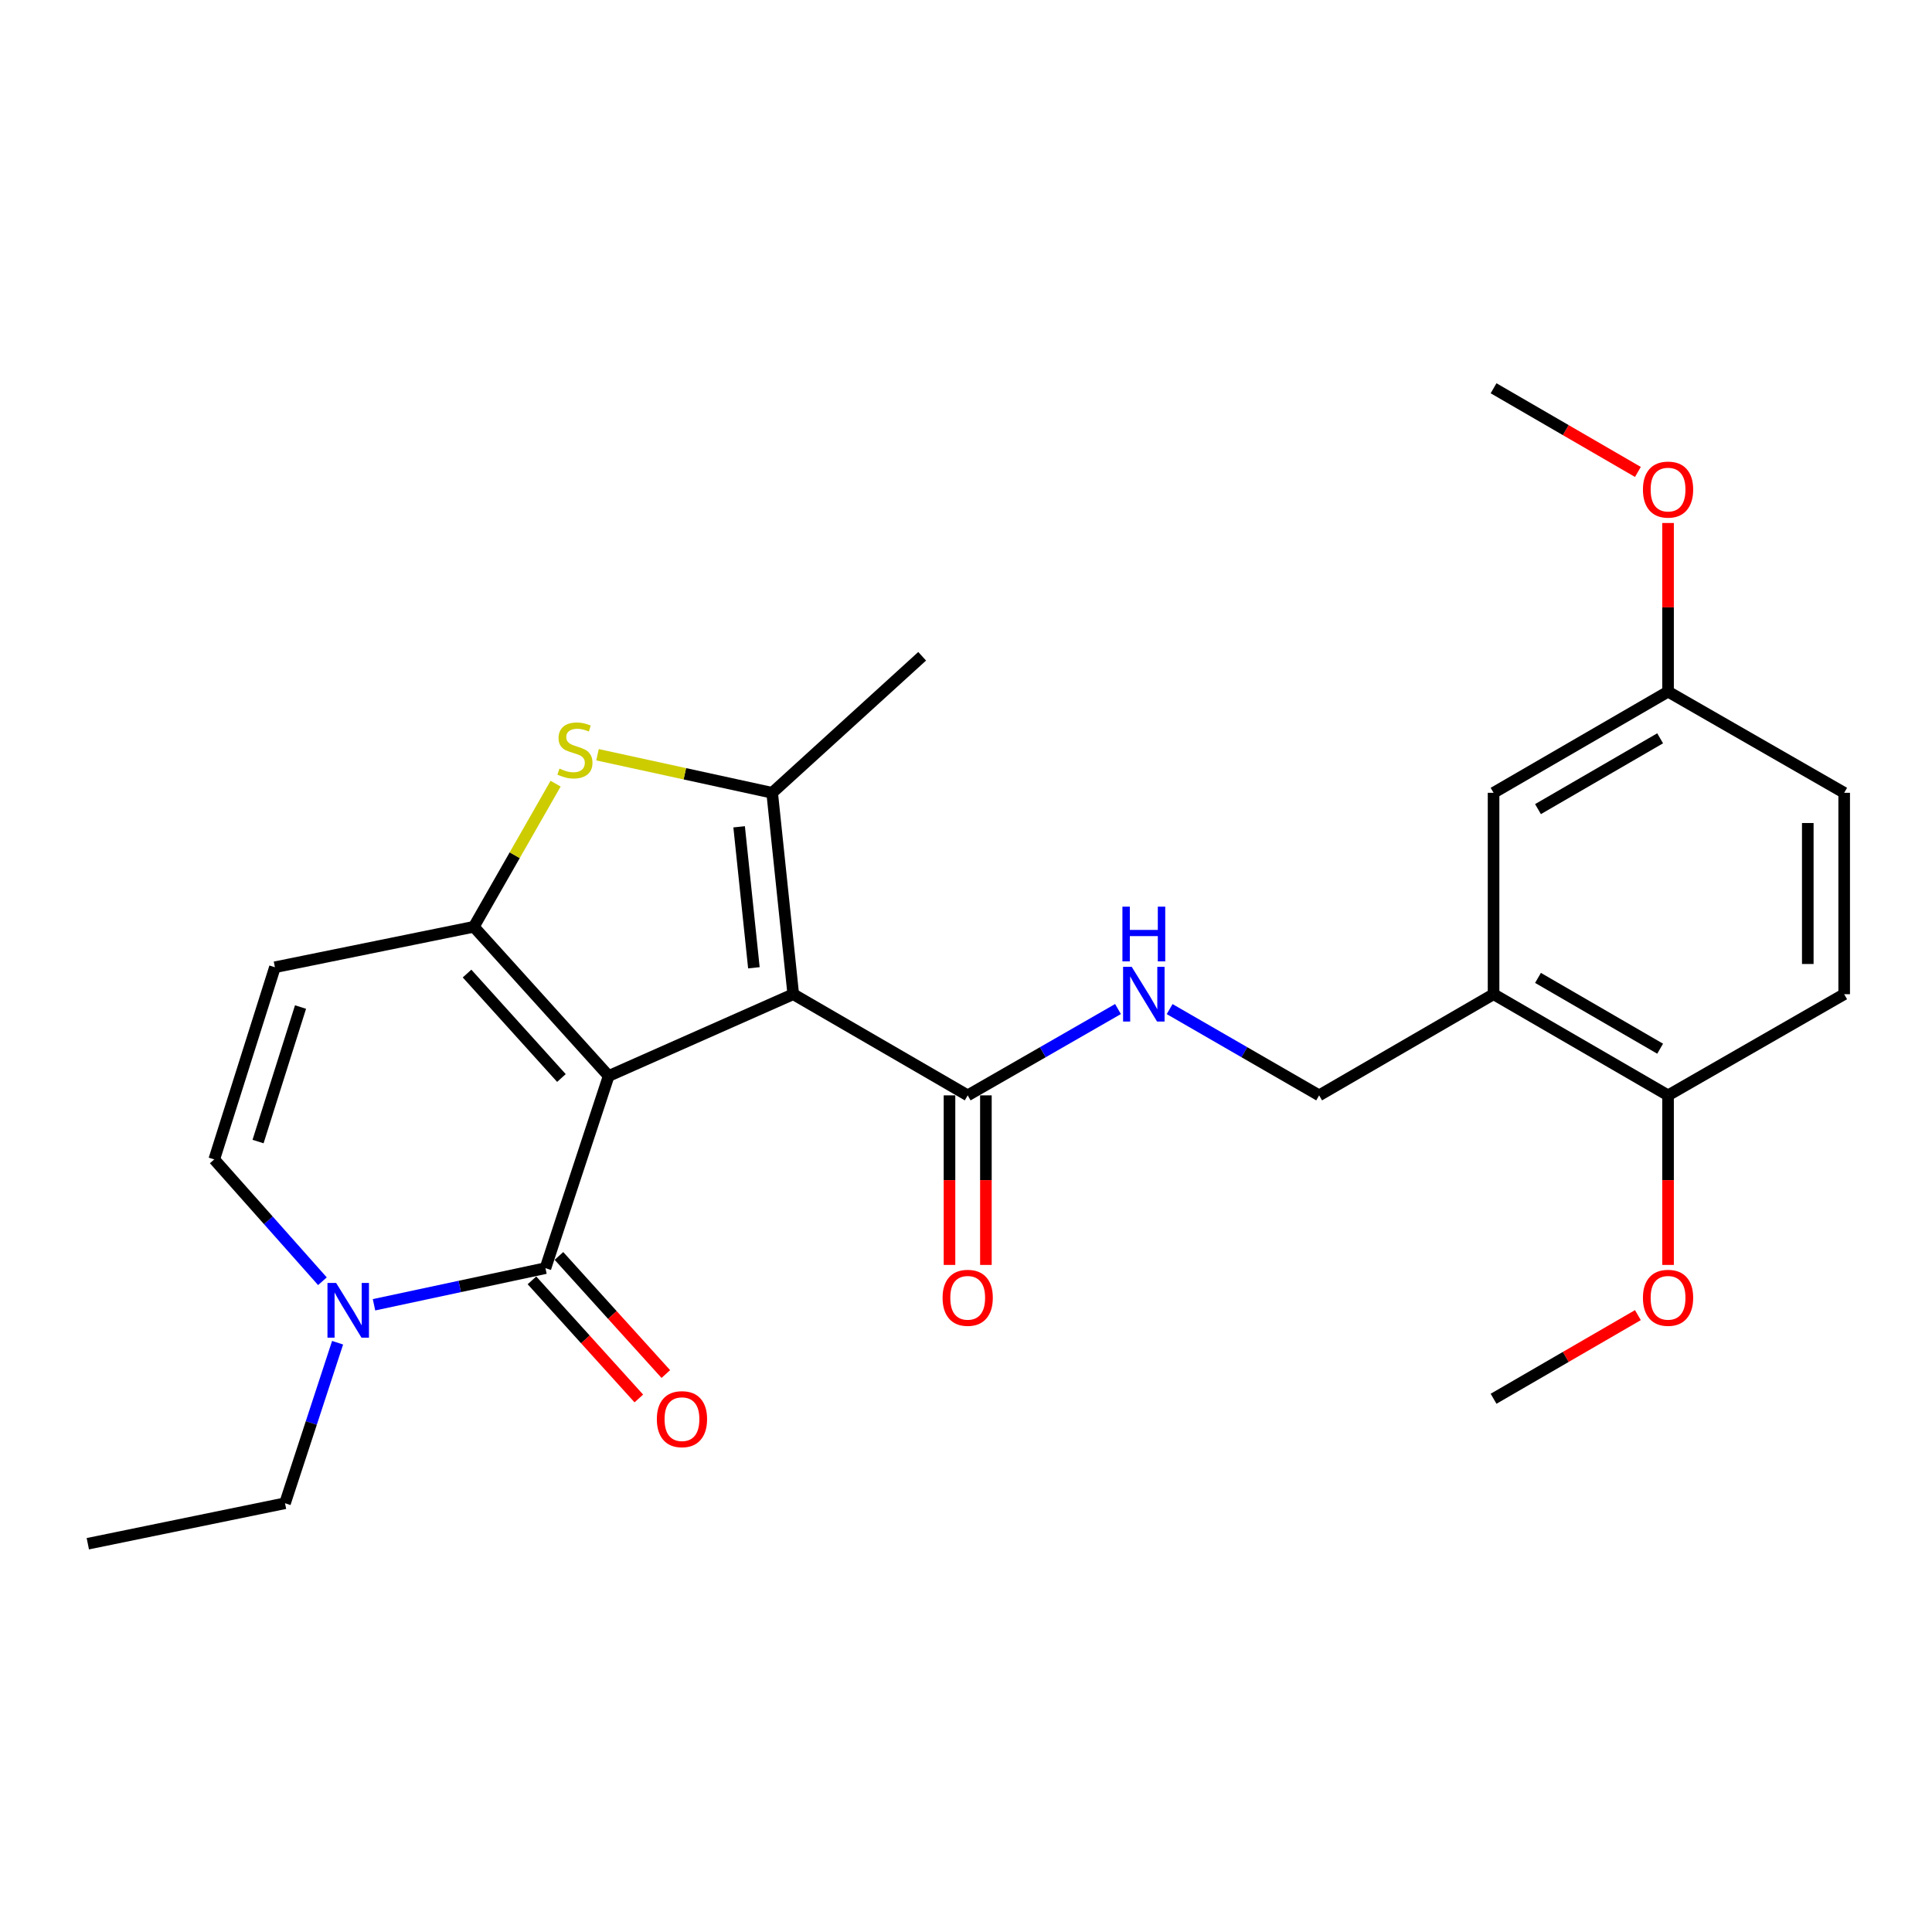 <?xml version='1.0' encoding='iso-8859-1'?>
<svg version='1.1' baseProfile='full'
              xmlns='http://www.w3.org/2000/svg'
                      xmlns:rdkit='http://www.rdkit.org/xml'
                      xmlns:xlink='http://www.w3.org/1999/xlink'
                  xml:space='preserve'
width='1000px' height='1000px' viewBox='0 0 1000 1000'>
<!-- END OF HEADER -->
<rect style='opacity:1.0;fill:#FFFFFF;stroke:none' width='1000' height='1000' x='0' y='0'> </rect>
<path class='bond-0' d='M 315.038,556.931 L 410.585,514.599' style='fill:none;fill-rule:evenodd;stroke:#000000;stroke-width:6px;stroke-linecap:butt;stroke-linejoin:miter;stroke-opacity:1' />
<path class='bond-1' d='M 315.038,556.931 L 245.256,479.698' style='fill:none;fill-rule:evenodd;stroke:#000000;stroke-width:6px;stroke-linecap:butt;stroke-linejoin:miter;stroke-opacity:1' />
<path class='bond-1' d='M 290.594,557.974 L 241.746,503.911' style='fill:none;fill-rule:evenodd;stroke:#000000;stroke-width:6px;stroke-linecap:butt;stroke-linejoin:miter;stroke-opacity:1' />
<path class='bond-2' d='M 315.038,556.931 L 282.324,656.392' style='fill:none;fill-rule:evenodd;stroke:#000000;stroke-width:6px;stroke-linecap:butt;stroke-linejoin:miter;stroke-opacity:1' />
<path class='bond-3' d='M 410.585,514.599 L 399.67,410.355' style='fill:none;fill-rule:evenodd;stroke:#000000;stroke-width:6px;stroke-linecap:butt;stroke-linejoin:miter;stroke-opacity:1' />
<path class='bond-3' d='M 390.213,500.924 L 382.572,427.953' style='fill:none;fill-rule:evenodd;stroke:#000000;stroke-width:6px;stroke-linecap:butt;stroke-linejoin:miter;stroke-opacity:1' />
<path class='bond-7' d='M 410.585,514.599 L 500.879,566.956' style='fill:none;fill-rule:evenodd;stroke:#000000;stroke-width:6px;stroke-linecap:butt;stroke-linejoin:miter;stroke-opacity:1' />
<path class='bond-4' d='M 245.256,479.698 L 266.415,442.66' style='fill:none;fill-rule:evenodd;stroke:#000000;stroke-width:6px;stroke-linecap:butt;stroke-linejoin:miter;stroke-opacity:1' />
<path class='bond-4' d='M 266.415,442.66 L 287.575,405.623' style='fill:none;fill-rule:evenodd;stroke:#CCCC00;stroke-width:6px;stroke-linecap:butt;stroke-linejoin:miter;stroke-opacity:1' />
<path class='bond-6' d='M 245.256,479.698 L 142.299,500.649' style='fill:none;fill-rule:evenodd;stroke:#000000;stroke-width:6px;stroke-linecap:butt;stroke-linejoin:miter;stroke-opacity:1' />
<path class='bond-5' d='M 282.324,656.392 L 237.955,665.871' style='fill:none;fill-rule:evenodd;stroke:#000000;stroke-width:6px;stroke-linecap:butt;stroke-linejoin:miter;stroke-opacity:1' />
<path class='bond-5' d='M 237.955,665.871 L 193.586,675.349' style='fill:none;fill-rule:evenodd;stroke:#0000FF;stroke-width:6px;stroke-linecap:butt;stroke-linejoin:miter;stroke-opacity:1' />
<path class='bond-11' d='M 275.34,662.712 L 303,693.276' style='fill:none;fill-rule:evenodd;stroke:#000000;stroke-width:6px;stroke-linecap:butt;stroke-linejoin:miter;stroke-opacity:1' />
<path class='bond-11' d='M 303,693.276 L 330.66,723.84' style='fill:none;fill-rule:evenodd;stroke:#FF0000;stroke-width:6px;stroke-linecap:butt;stroke-linejoin:miter;stroke-opacity:1' />
<path class='bond-11' d='M 289.307,650.072 L 316.967,680.636' style='fill:none;fill-rule:evenodd;stroke:#000000;stroke-width:6px;stroke-linecap:butt;stroke-linejoin:miter;stroke-opacity:1' />
<path class='bond-11' d='M 316.967,680.636 L 344.627,711.2' style='fill:none;fill-rule:evenodd;stroke:#FF0000;stroke-width:6px;stroke-linecap:butt;stroke-linejoin:miter;stroke-opacity:1' />
<path class='bond-18' d='M 399.67,410.355 L 477.311,339.684' style='fill:none;fill-rule:evenodd;stroke:#000000;stroke-width:6px;stroke-linecap:butt;stroke-linejoin:miter;stroke-opacity:1' />
<path class='bond-26' d='M 399.67,410.355 L 354.472,400.505' style='fill:none;fill-rule:evenodd;stroke:#000000;stroke-width:6px;stroke-linecap:butt;stroke-linejoin:miter;stroke-opacity:1' />
<path class='bond-26' d='M 354.472,400.505 L 309.274,390.654' style='fill:none;fill-rule:evenodd;stroke:#CCCC00;stroke-width:6px;stroke-linecap:butt;stroke-linejoin:miter;stroke-opacity:1' />
<path class='bond-8' d='M 166.885,663.166 L 138.889,631.638' style='fill:none;fill-rule:evenodd;stroke:#0000FF;stroke-width:6px;stroke-linecap:butt;stroke-linejoin:miter;stroke-opacity:1' />
<path class='bond-8' d='M 138.889,631.638 L 110.893,600.11' style='fill:none;fill-rule:evenodd;stroke:#000000;stroke-width:6px;stroke-linecap:butt;stroke-linejoin:miter;stroke-opacity:1' />
<path class='bond-20' d='M 174.737,694.989 L 161.129,736.535' style='fill:none;fill-rule:evenodd;stroke:#0000FF;stroke-width:6px;stroke-linecap:butt;stroke-linejoin:miter;stroke-opacity:1' />
<path class='bond-20' d='M 161.129,736.535 L 147.522,778.081' style='fill:none;fill-rule:evenodd;stroke:#000000;stroke-width:6px;stroke-linecap:butt;stroke-linejoin:miter;stroke-opacity:1' />
<path class='bond-27' d='M 142.299,500.649 L 110.893,600.11' style='fill:none;fill-rule:evenodd;stroke:#000000;stroke-width:6px;stroke-linecap:butt;stroke-linejoin:miter;stroke-opacity:1' />
<path class='bond-27' d='M 155.552,521.24 L 133.567,590.863' style='fill:none;fill-rule:evenodd;stroke:#000000;stroke-width:6px;stroke-linecap:butt;stroke-linejoin:miter;stroke-opacity:1' />
<path class='bond-10' d='M 500.879,566.956 L 539.776,544.617' style='fill:none;fill-rule:evenodd;stroke:#000000;stroke-width:6px;stroke-linecap:butt;stroke-linejoin:miter;stroke-opacity:1' />
<path class='bond-10' d='M 539.776,544.617 L 578.673,522.277' style='fill:none;fill-rule:evenodd;stroke:#0000FF;stroke-width:6px;stroke-linecap:butt;stroke-linejoin:miter;stroke-opacity:1' />
<path class='bond-15' d='M 491.46,566.956 L 491.46,610.84' style='fill:none;fill-rule:evenodd;stroke:#000000;stroke-width:6px;stroke-linecap:butt;stroke-linejoin:miter;stroke-opacity:1' />
<path class='bond-15' d='M 491.46,610.84 L 491.46,654.723' style='fill:none;fill-rule:evenodd;stroke:#FF0000;stroke-width:6px;stroke-linecap:butt;stroke-linejoin:miter;stroke-opacity:1' />
<path class='bond-15' d='M 510.298,566.956 L 510.298,610.84' style='fill:none;fill-rule:evenodd;stroke:#000000;stroke-width:6px;stroke-linecap:butt;stroke-linejoin:miter;stroke-opacity:1' />
<path class='bond-15' d='M 510.298,610.84 L 510.298,654.723' style='fill:none;fill-rule:evenodd;stroke:#FF0000;stroke-width:6px;stroke-linecap:butt;stroke-linejoin:miter;stroke-opacity:1' />
<path class='bond-9' d='M 773.068,514.599 L 682.785,566.956' style='fill:none;fill-rule:evenodd;stroke:#000000;stroke-width:6px;stroke-linecap:butt;stroke-linejoin:miter;stroke-opacity:1' />
<path class='bond-13' d='M 773.068,514.599 L 863.383,566.956' style='fill:none;fill-rule:evenodd;stroke:#000000;stroke-width:6px;stroke-linecap:butt;stroke-linejoin:miter;stroke-opacity:1' />
<path class='bond-13' d='M 796.063,506.156 L 859.284,542.806' style='fill:none;fill-rule:evenodd;stroke:#000000;stroke-width:6px;stroke-linecap:butt;stroke-linejoin:miter;stroke-opacity:1' />
<path class='bond-14' d='M 773.068,514.599 L 773.068,410.355' style='fill:none;fill-rule:evenodd;stroke:#000000;stroke-width:6px;stroke-linecap:butt;stroke-linejoin:miter;stroke-opacity:1' />
<path class='bond-12' d='M 605.401,522.307 L 644.093,544.632' style='fill:none;fill-rule:evenodd;stroke:#0000FF;stroke-width:6px;stroke-linecap:butt;stroke-linejoin:miter;stroke-opacity:1' />
<path class='bond-12' d='M 644.093,544.632 L 682.785,566.956' style='fill:none;fill-rule:evenodd;stroke:#000000;stroke-width:6px;stroke-linecap:butt;stroke-linejoin:miter;stroke-opacity:1' />
<path class='bond-16' d='M 863.383,566.956 L 954.545,514.599' style='fill:none;fill-rule:evenodd;stroke:#000000;stroke-width:6px;stroke-linecap:butt;stroke-linejoin:miter;stroke-opacity:1' />
<path class='bond-21' d='M 863.383,566.956 L 863.383,610.84' style='fill:none;fill-rule:evenodd;stroke:#000000;stroke-width:6px;stroke-linecap:butt;stroke-linejoin:miter;stroke-opacity:1' />
<path class='bond-21' d='M 863.383,610.84 L 863.383,654.723' style='fill:none;fill-rule:evenodd;stroke:#FF0000;stroke-width:6px;stroke-linecap:butt;stroke-linejoin:miter;stroke-opacity:1' />
<path class='bond-17' d='M 773.068,410.355 L 863.383,357.998' style='fill:none;fill-rule:evenodd;stroke:#000000;stroke-width:6px;stroke-linecap:butt;stroke-linejoin:miter;stroke-opacity:1' />
<path class='bond-17' d='M 796.063,418.798 L 859.284,382.148' style='fill:none;fill-rule:evenodd;stroke:#000000;stroke-width:6px;stroke-linecap:butt;stroke-linejoin:miter;stroke-opacity:1' />
<path class='bond-28' d='M 954.545,514.599 L 954.545,410.355' style='fill:none;fill-rule:evenodd;stroke:#000000;stroke-width:6px;stroke-linecap:butt;stroke-linejoin:miter;stroke-opacity:1' />
<path class='bond-28' d='M 935.708,498.962 L 935.708,425.992' style='fill:none;fill-rule:evenodd;stroke:#000000;stroke-width:6px;stroke-linecap:butt;stroke-linejoin:miter;stroke-opacity:1' />
<path class='bond-19' d='M 863.383,357.998 L 954.545,410.355' style='fill:none;fill-rule:evenodd;stroke:#000000;stroke-width:6px;stroke-linecap:butt;stroke-linejoin:miter;stroke-opacity:1' />
<path class='bond-22' d='M 863.383,357.998 L 863.383,314.35' style='fill:none;fill-rule:evenodd;stroke:#000000;stroke-width:6px;stroke-linecap:butt;stroke-linejoin:miter;stroke-opacity:1' />
<path class='bond-22' d='M 863.383,314.35 L 863.383,270.702' style='fill:none;fill-rule:evenodd;stroke:#FF0000;stroke-width:6px;stroke-linecap:butt;stroke-linejoin:miter;stroke-opacity:1' />
<path class='bond-25' d='M 147.522,778.081 L 45.455,799.033' style='fill:none;fill-rule:evenodd;stroke:#000000;stroke-width:6px;stroke-linecap:butt;stroke-linejoin:miter;stroke-opacity:1' />
<path class='bond-23' d='M 847.774,680.706 L 810.421,702.352' style='fill:none;fill-rule:evenodd;stroke:#FF0000;stroke-width:6px;stroke-linecap:butt;stroke-linejoin:miter;stroke-opacity:1' />
<path class='bond-23' d='M 810.421,702.352 L 773.068,723.997' style='fill:none;fill-rule:evenodd;stroke:#000000;stroke-width:6px;stroke-linecap:butt;stroke-linejoin:miter;stroke-opacity:1' />
<path class='bond-24' d='M 847.773,244.275 L 810.421,222.621' style='fill:none;fill-rule:evenodd;stroke:#FF0000;stroke-width:6px;stroke-linecap:butt;stroke-linejoin:miter;stroke-opacity:1' />
<path class='bond-24' d='M 810.421,222.621 L 773.068,200.967' style='fill:none;fill-rule:evenodd;stroke:#000000;stroke-width:6px;stroke-linecap:butt;stroke-linejoin:miter;stroke-opacity:1' />
<path  class='atom-5' d='M 289.582 397.826
Q 289.902 397.946, 291.222 398.506
Q 292.542 399.066, 293.982 399.426
Q 295.462 399.746, 296.902 399.746
Q 299.582 399.746, 301.142 398.466
Q 302.702 397.146, 302.702 394.866
Q 302.702 393.306, 301.902 392.346
Q 301.142 391.386, 299.942 390.866
Q 298.742 390.346, 296.742 389.746
Q 294.222 388.986, 292.702 388.266
Q 291.222 387.546, 290.142 386.026
Q 289.102 384.506, 289.102 381.946
Q 289.102 378.386, 291.502 376.186
Q 293.942 373.986, 298.742 373.986
Q 302.022 373.986, 305.742 375.546
L 304.822 378.626
Q 301.422 377.226, 298.862 377.226
Q 296.102 377.226, 294.582 378.386
Q 293.062 379.506, 293.102 381.466
Q 293.102 382.986, 293.862 383.906
Q 294.662 384.826, 295.782 385.346
Q 296.942 385.866, 298.862 386.466
Q 301.422 387.266, 302.942 388.066
Q 304.462 388.866, 305.542 390.506
Q 306.662 392.106, 306.662 394.866
Q 306.662 398.786, 304.022 400.906
Q 301.422 402.986, 297.062 402.986
Q 294.542 402.986, 292.622 402.426
Q 290.742 401.906, 288.502 400.986
L 289.582 397.826
' fill='#CCCC00'/>
<path  class='atom-6' d='M 173.976 664.041
L 183.256 679.041
Q 184.176 680.521, 185.656 683.201
Q 187.136 685.881, 187.216 686.041
L 187.216 664.041
L 190.976 664.041
L 190.976 692.361
L 187.096 692.361
L 177.136 675.961
Q 175.976 674.041, 174.736 671.841
Q 173.536 669.641, 173.176 668.961
L 173.176 692.361
L 169.496 692.361
L 169.496 664.041
L 173.976 664.041
' fill='#0000FF'/>
<path  class='atom-11' d='M 585.781 500.439
L 595.061 515.439
Q 595.981 516.919, 597.461 519.599
Q 598.941 522.279, 599.021 522.439
L 599.021 500.439
L 602.781 500.439
L 602.781 528.759
L 598.901 528.759
L 588.941 512.359
Q 587.781 510.439, 586.541 508.239
Q 585.341 506.039, 584.981 505.359
L 584.981 528.759
L 581.301 528.759
L 581.301 500.439
L 585.781 500.439
' fill='#0000FF'/>
<path  class='atom-11' d='M 580.961 469.287
L 584.801 469.287
L 584.801 481.327
L 599.281 481.327
L 599.281 469.287
L 603.121 469.287
L 603.121 497.607
L 599.281 497.607
L 599.281 484.527
L 584.801 484.527
L 584.801 497.607
L 580.961 497.607
L 580.961 469.287
' fill='#0000FF'/>
<path  class='atom-12' d='M 339.985 734.553
Q 339.985 727.753, 343.345 723.953
Q 346.705 720.153, 352.985 720.153
Q 359.265 720.153, 362.625 723.953
Q 365.985 727.753, 365.985 734.553
Q 365.985 741.433, 362.585 745.353
Q 359.185 749.233, 352.985 749.233
Q 346.745 749.233, 343.345 745.353
Q 339.985 741.473, 339.985 734.553
M 352.985 746.033
Q 357.305 746.033, 359.625 743.153
Q 361.985 740.233, 361.985 734.553
Q 361.985 728.993, 359.625 726.193
Q 357.305 723.353, 352.985 723.353
Q 348.665 723.353, 346.305 726.153
Q 343.985 728.953, 343.985 734.553
Q 343.985 740.273, 346.305 743.153
Q 348.665 746.033, 352.985 746.033
' fill='#FF0000'/>
<path  class='atom-16' d='M 487.879 671.741
Q 487.879 664.941, 491.239 661.141
Q 494.599 657.341, 500.879 657.341
Q 507.159 657.341, 510.519 661.141
Q 513.879 664.941, 513.879 671.741
Q 513.879 678.621, 510.479 682.541
Q 507.079 686.421, 500.879 686.421
Q 494.639 686.421, 491.239 682.541
Q 487.879 678.661, 487.879 671.741
M 500.879 683.221
Q 505.199 683.221, 507.519 680.341
Q 509.879 677.421, 509.879 671.741
Q 509.879 666.181, 507.519 663.381
Q 505.199 660.541, 500.879 660.541
Q 496.559 660.541, 494.199 663.341
Q 491.879 666.141, 491.879 671.741
Q 491.879 677.461, 494.199 680.341
Q 496.559 683.221, 500.879 683.221
' fill='#FF0000'/>
<path  class='atom-22' d='M 850.383 671.741
Q 850.383 664.941, 853.743 661.141
Q 857.103 657.341, 863.383 657.341
Q 869.663 657.341, 873.023 661.141
Q 876.383 664.941, 876.383 671.741
Q 876.383 678.621, 872.983 682.541
Q 869.583 686.421, 863.383 686.421
Q 857.143 686.421, 853.743 682.541
Q 850.383 678.661, 850.383 671.741
M 863.383 683.221
Q 867.703 683.221, 870.023 680.341
Q 872.383 677.421, 872.383 671.741
Q 872.383 666.181, 870.023 663.381
Q 867.703 660.541, 863.383 660.541
Q 859.063 660.541, 856.703 663.341
Q 854.383 666.141, 854.383 671.741
Q 854.383 677.461, 856.703 680.341
Q 859.063 683.221, 863.383 683.221
' fill='#FF0000'/>
<path  class='atom-23' d='M 850.383 253.405
Q 850.383 246.605, 853.743 242.805
Q 857.103 239.005, 863.383 239.005
Q 869.663 239.005, 873.023 242.805
Q 876.383 246.605, 876.383 253.405
Q 876.383 260.285, 872.983 264.205
Q 869.583 268.085, 863.383 268.085
Q 857.143 268.085, 853.743 264.205
Q 850.383 260.325, 850.383 253.405
M 863.383 264.885
Q 867.703 264.885, 870.023 262.005
Q 872.383 259.085, 872.383 253.405
Q 872.383 247.845, 870.023 245.045
Q 867.703 242.205, 863.383 242.205
Q 859.063 242.205, 856.703 245.005
Q 854.383 247.805, 854.383 253.405
Q 854.383 259.125, 856.703 262.005
Q 859.063 264.885, 863.383 264.885
' fill='#FF0000'/>
</svg>
